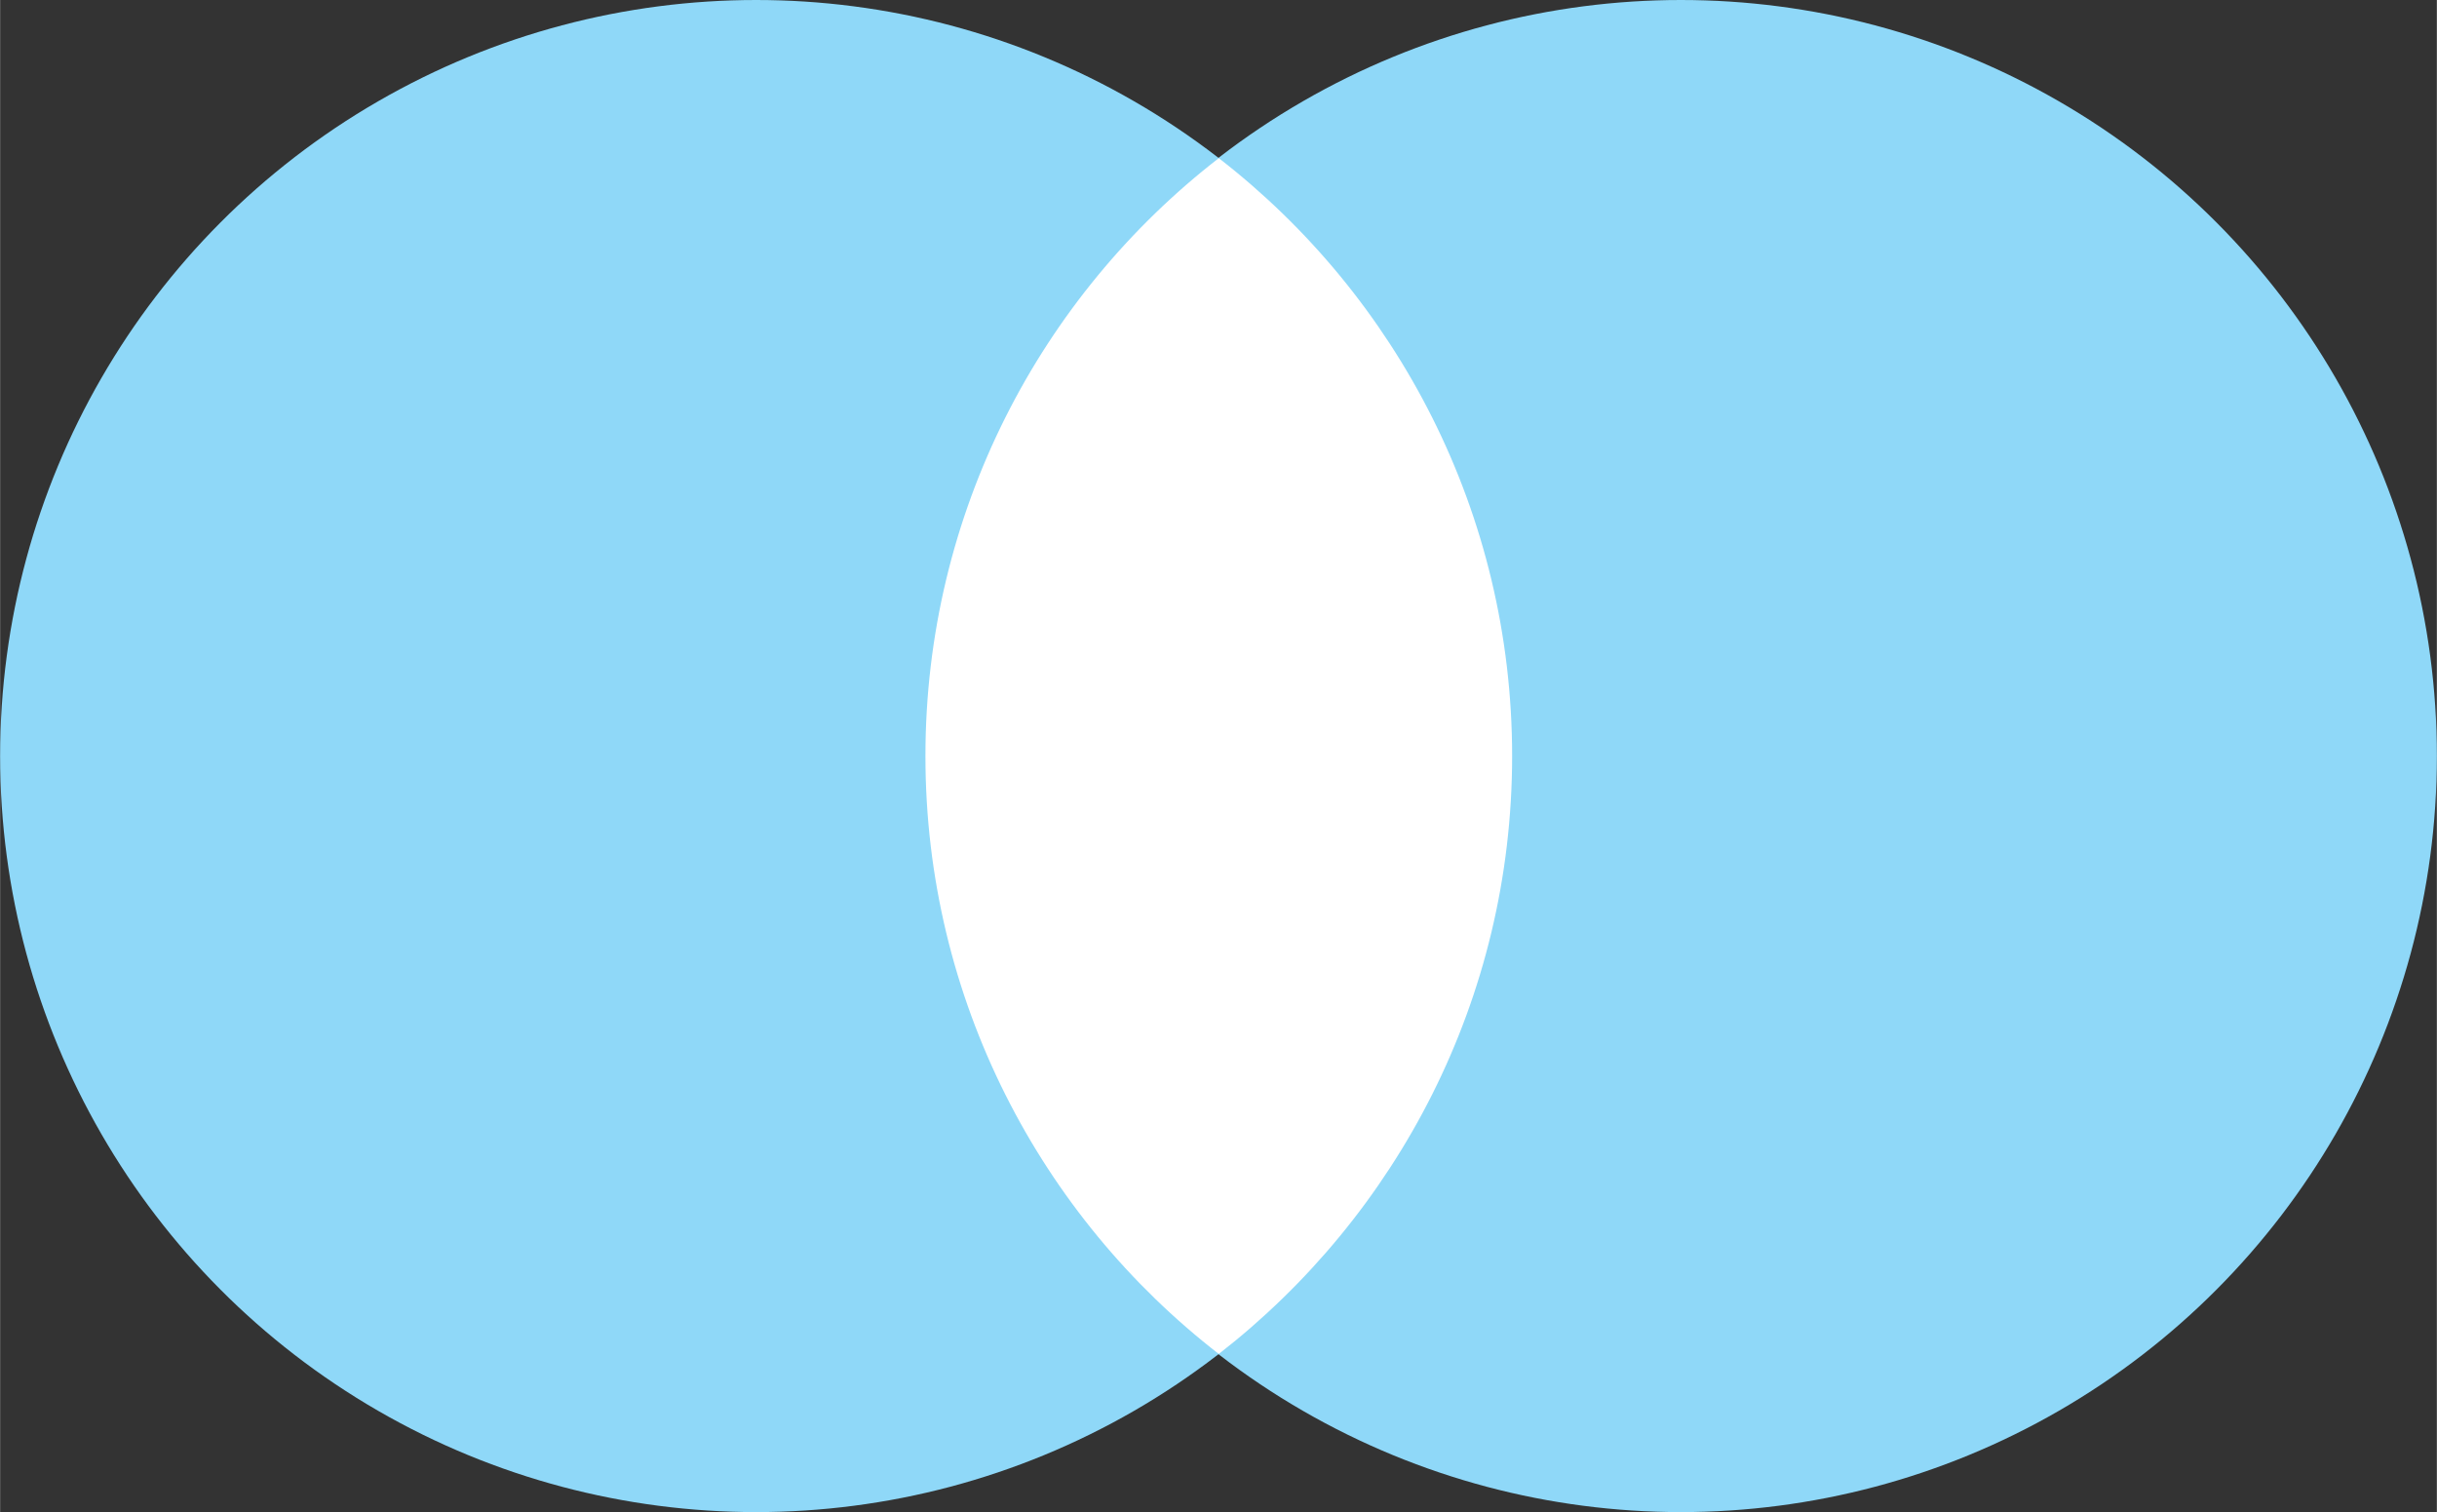 <?xml version="1.0" encoding="UTF-8"?>
<!DOCTYPE svg PUBLIC "-//W3C//DTD SVG 1.1//EN" "http://www.w3.org/Graphics/SVG/1.1/DTD/svg11.dtd">
<!-- Creator: CorelDRAW (Evaluation Version) -->
<svg xmlns="http://www.w3.org/2000/svg" xml:space="preserve" width="0.411in" height="0.255in" version="1.1" style="shape-rendering:geometricPrecision; text-rendering:geometricPrecision; image-rendering:optimizeQuality; fill-rule:evenodd; clip-rule:evenodd"
viewBox="0 0 43.61 27.06"
 xmlns:xlink="http://www.w3.org/1999/xlink"
 xmlns:xodm="http://www.corel.com/coreldraw/odm/2003">
 <rect x="0" y="0" width="43.61" height="27.06" fill="#333333" stroke="none"/>
 <defs>
  <style type="text/css">
   <![CDATA[
    .fil1 {fill:white}
    .fil0 {fill:#8FD8F8}
   ]]>
  </style>
 </defs>
 <g id="Camada_x0020_1">
  <g id="_295738368">
   <circle class="fil0" cx="13.53" cy="13.53" r="13.53"/>
   <circle class="fil0" cx="30.08" cy="13.53" r="13.53"/>
   <path class="fil1" d="M21.81 2.83c3.19,2.47 5.25,6.35 5.25,10.7 0,4.35 -2.06,8.22 -5.25,10.7 -3.19,-2.47 -5.25,-6.35 -5.25,-10.7 0,-4.35 2.06,-8.23 5.25,-10.7z"/>
  </g>
 </g>
</svg>
